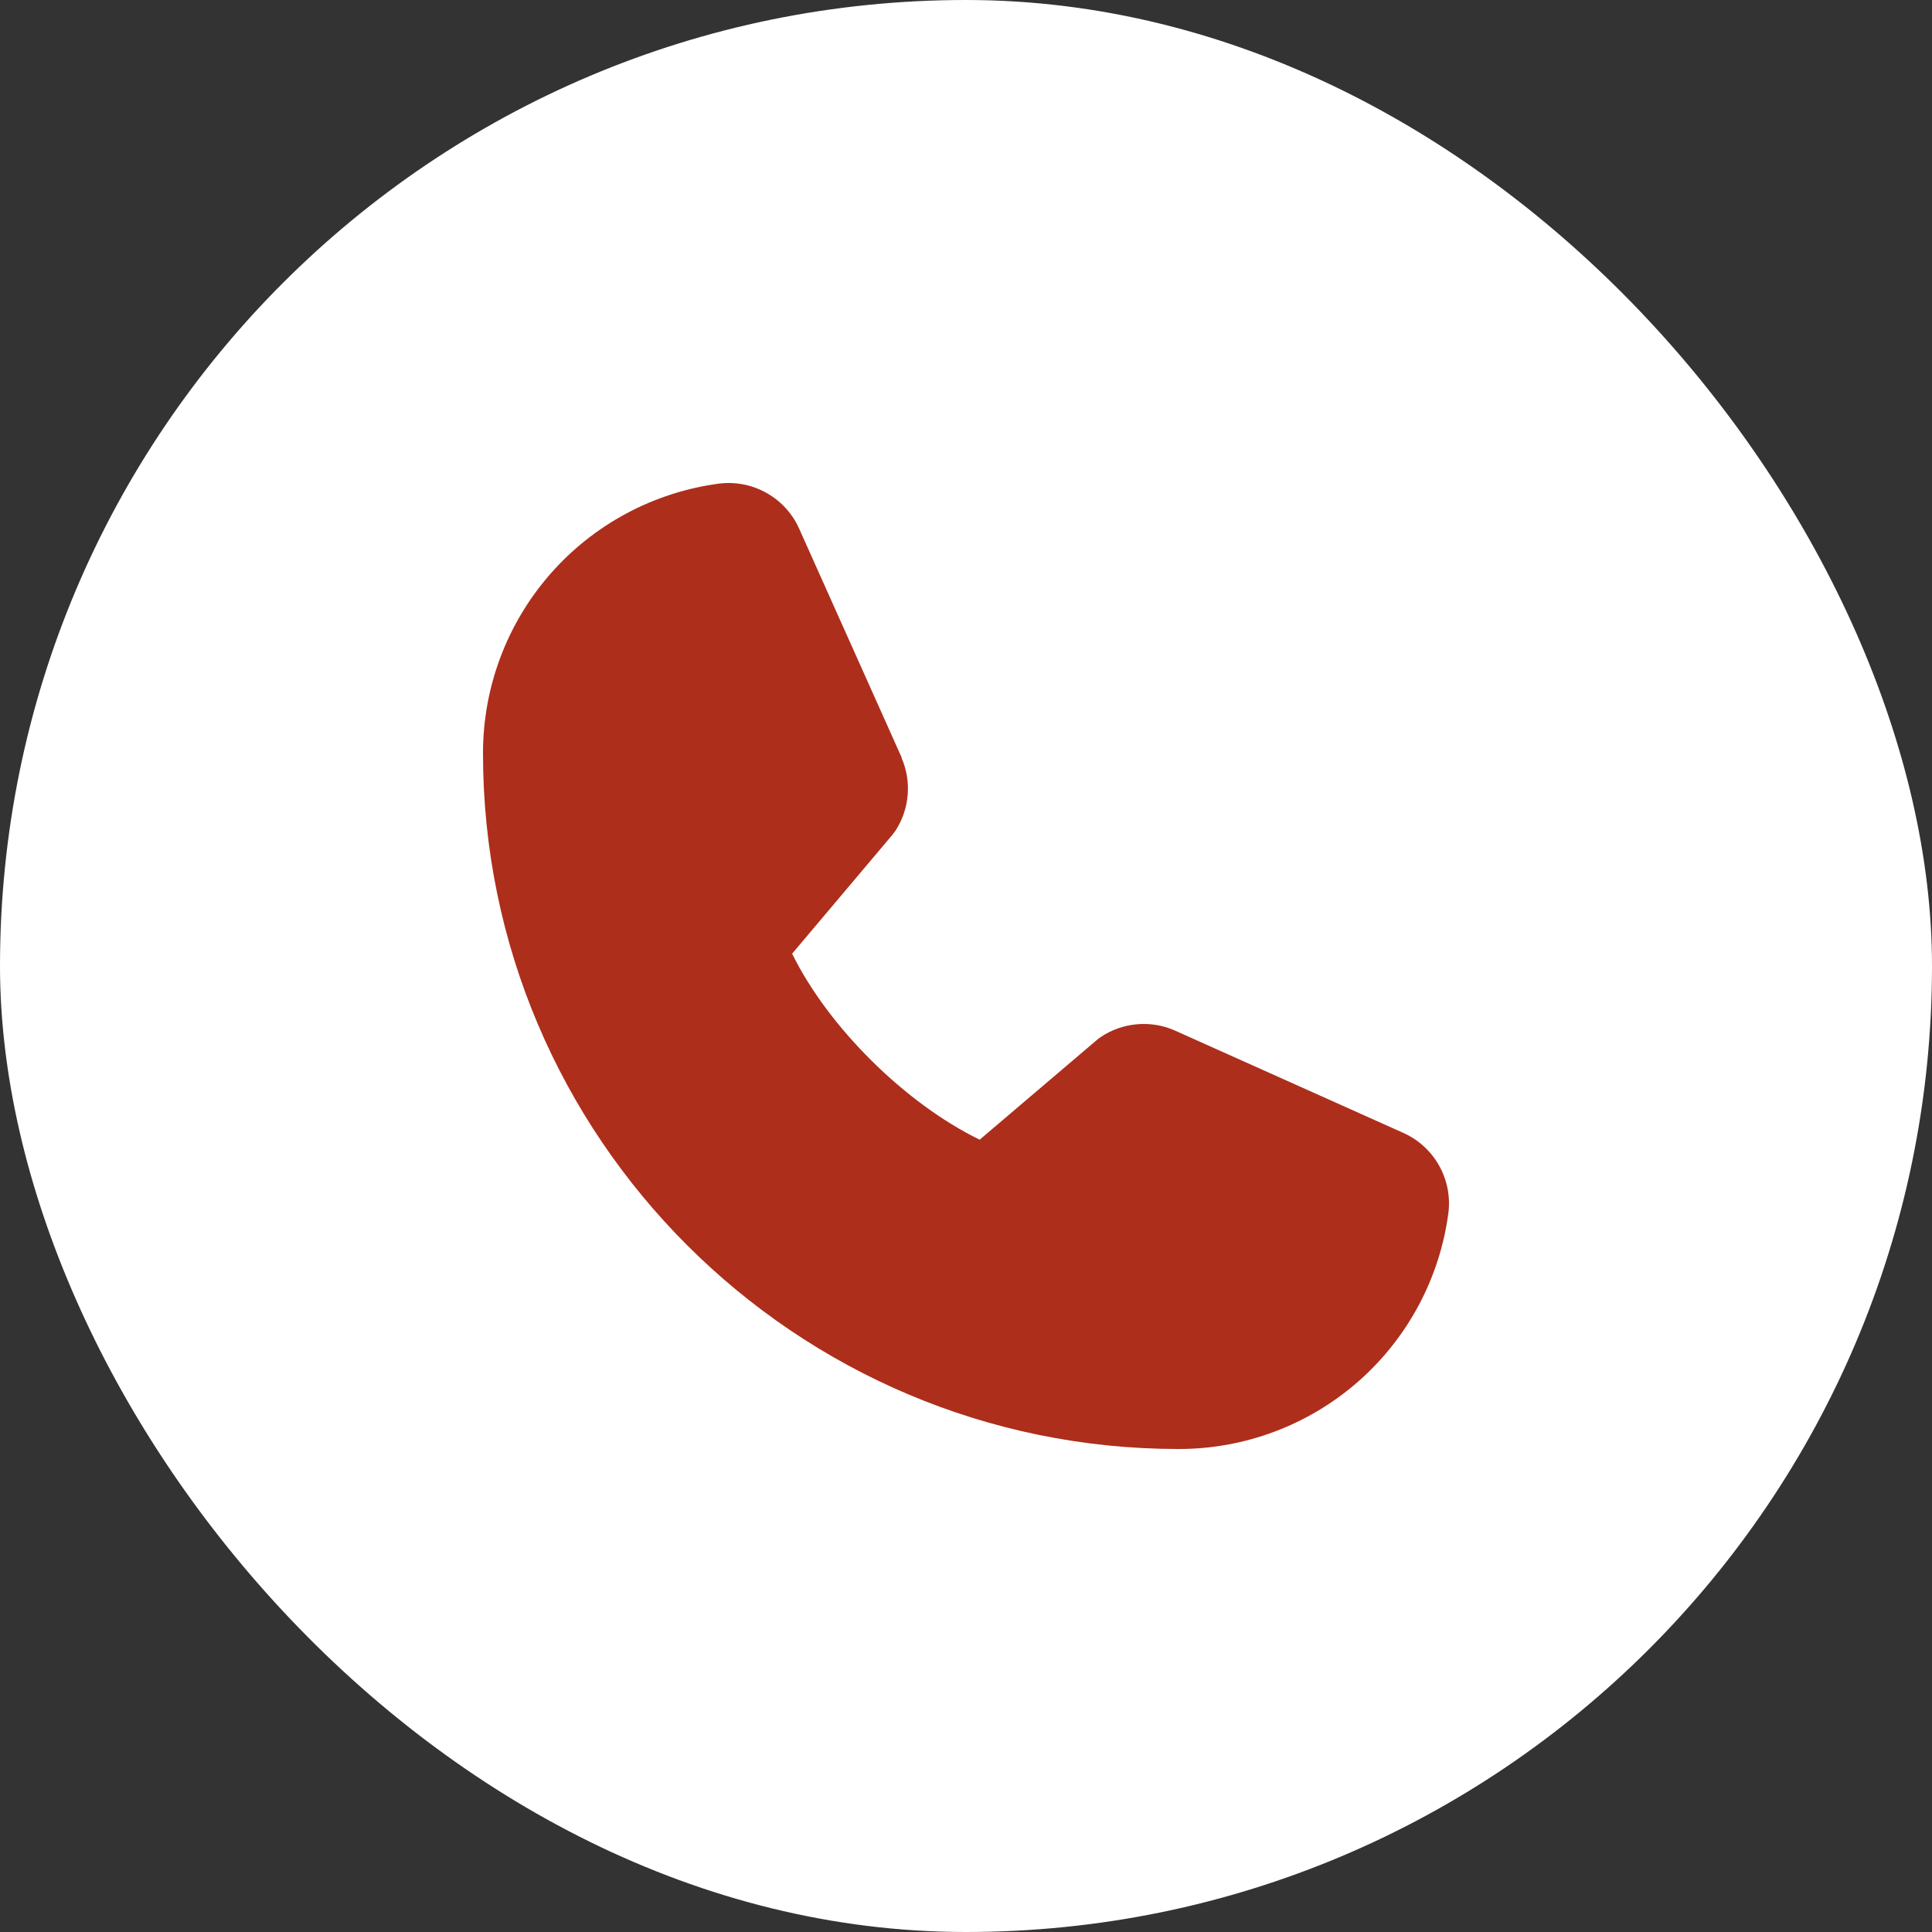<svg width="40" height="40" viewBox="0 0 40 40" fill="none" xmlns="http://www.w3.org/2000/svg">
<rect x="0" y="0" width="40" height="40" fill="#333333" stroke="none"/>
<rect width="40" height="40" rx="20" fill="white"/>
<path d="M29.988 25.108C29.81 26.463 29.144 27.707 28.116 28.607C27.088 29.507 25.767 30.002 24.4 30C16.46 30 10 23.54 10 15.6C9.998 14.233 10.493 12.912 11.393 11.884C12.293 10.856 13.537 10.19 14.892 10.012C15.235 9.97 15.582 10.04 15.881 10.212C16.181 10.383 16.417 10.647 16.554 10.964L18.666 15.679V15.691C18.771 15.933 18.815 16.198 18.792 16.461C18.77 16.725 18.683 16.978 18.539 17.2C18.521 17.227 18.502 17.252 18.482 17.277L16.4 19.745C17.149 21.267 18.741 22.845 20.283 23.596L22.717 21.525C22.741 21.505 22.766 21.486 22.792 21.469C23.013 21.321 23.268 21.231 23.533 21.207C23.798 21.182 24.065 21.224 24.309 21.329L24.322 21.335L29.033 23.446C29.351 23.583 29.615 23.819 29.787 24.118C29.959 24.418 30.03 24.765 29.988 25.108Z" fill="#AD2E1B"/>
</svg>
